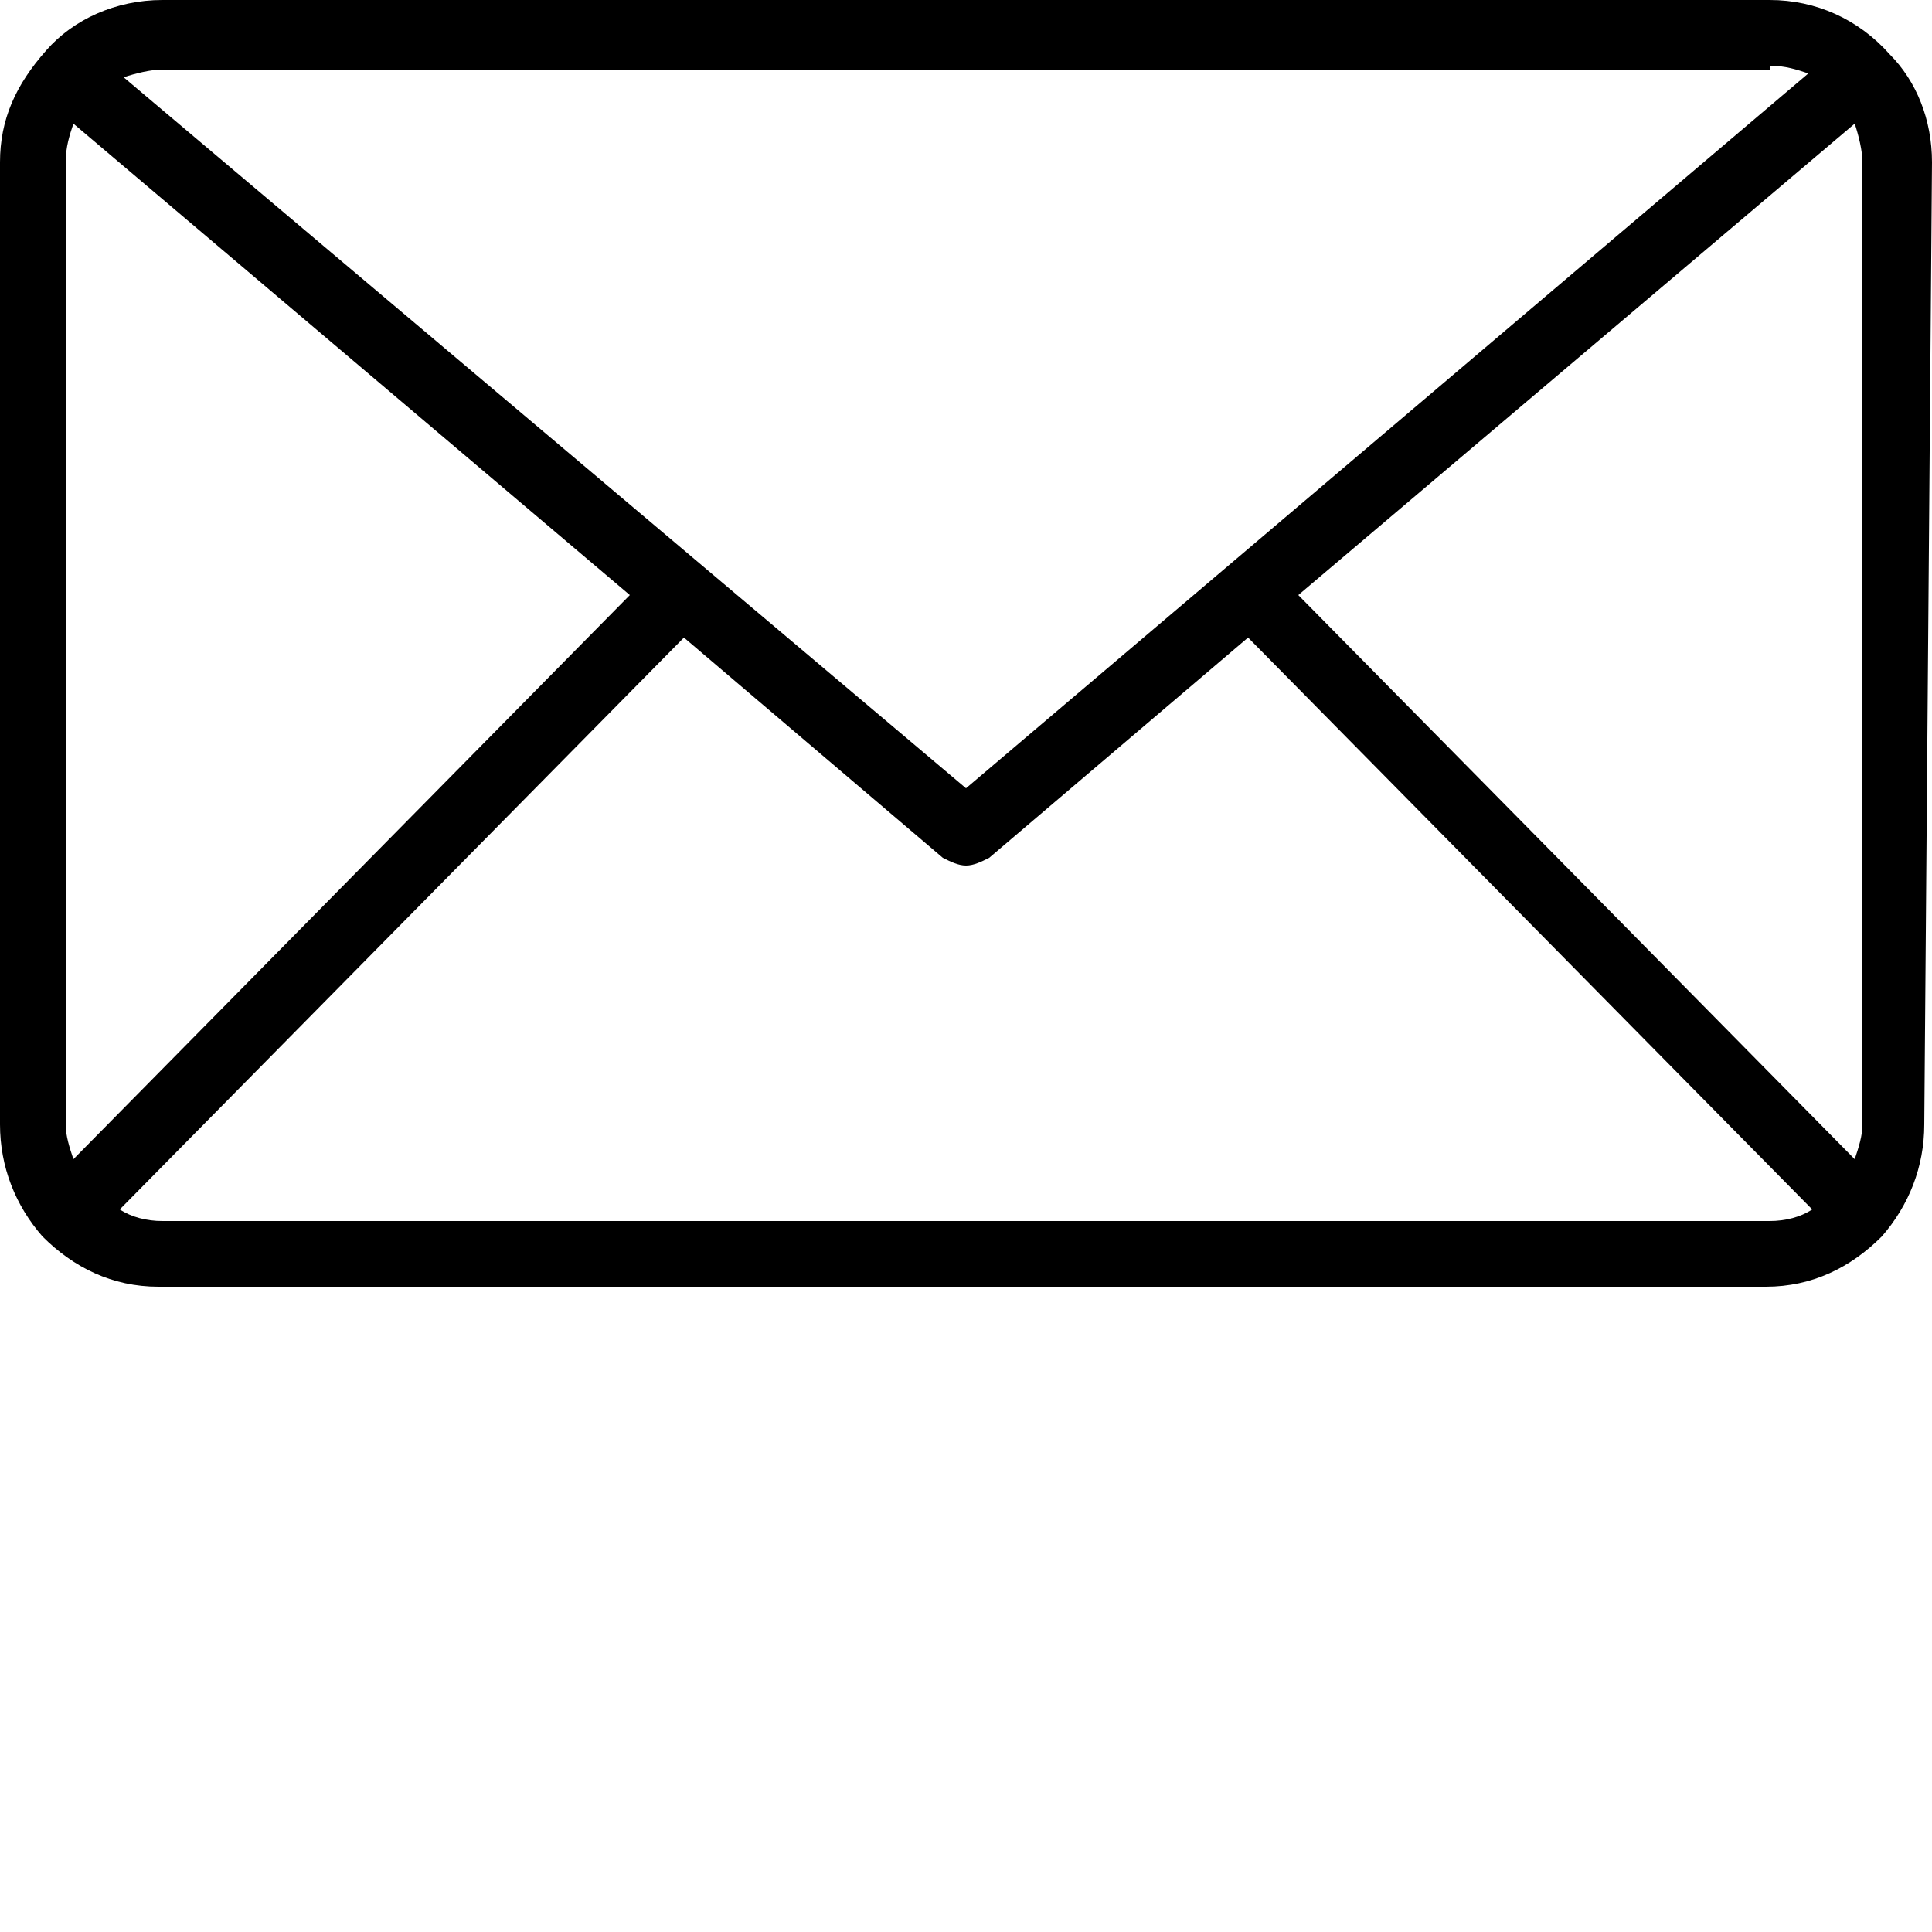<?xml version="1.0" encoding="utf-8"?>
<!-- Generator: Adobe Illustrator 21.0.2, SVG Export Plug-In . SVG Version: 6.00 Build 0)  -->
<svg version="1.1" id="Layer_1" xmlns="http://www.w3.org/2000/svg" xmlns:xlink="http://www.w3.org/1999/xlink" x="0px" y="0px"
	 width="50px" height="50px" viewBox="0 0 50 50" style="enable-background:new 0 0 50 50;" xml:space="preserve">
<style type="text/css">
	.st0{fill-rule:evenodd;clip-rule:evenodd;fill:#FFFFFF;}
	.st1{fill-rule:evenodd;clip-rule:evenodd;fill:#212121;}
	.st2{fill-rule:evenodd;clip-rule:evenodd;}
</style>
<line class="st0" x1="174.6" y1="1058" x2="174.6" y2="-1006"/>
<g>
	<path class="st1" d="M78.7,148.1c0-3.9-1.5-7.4-3.9-10.1c0-0.1,0-0.1-0.1-0.2c0,0-0.1-0.1-0.1-0.1c-2.8-2.9-6.6-4.8-10.9-4.8H-86
		c-4.3,0-8.2,1.9-10.9,4.8c0,0-0.1,0.1-0.1,0.1c0,0.1-0.1,0.1-0.1,0.2c-2.4,2.7-3.9,6.2-3.9,10.1v89.5c0,4,1.6,7.6,4.1,10.3
		c0,0.1,0.1,0.1,0.1,0.2c0,0,0,0,0.1,0c2.8,2.9,6.6,4.6,10.8,4.6H63.6c4.3,0,8.1-1.8,10.8-4.6c0,0,0,0,0.1,0
		c0.1-0.1,0.1-0.1,0.1-0.2c2.5-2.7,4.1-6.3,4.1-10.3L78.7,148.1L78.7,148.1L78.7,148.1z M19.9,188.1l51.8-43.7
		c0.5,1.1,0.8,2.4,0.8,3.7v89.5c0,1.2-0.2,2.3-0.7,3.3L19.9,188.1L19.9,188.1z M63.6,139.2c1.3,0,2.5,0.3,3.7,0.8l-78.5,66.1
		L-89.7,140c1.1-0.5,2.4-0.8,3.7-0.8H63.6L63.6,139.2z M-94.2,241c-0.4-1-0.7-2.2-0.7-3.3v-89.5c0-1.3,0.3-2.6,0.8-3.7l51.8,43.7
		L-94.2,241L-94.2,241z M-86,246.5c-1.4,0-2.8-0.4-4-1l52.5-53.4l24.3,20.5c0.6,0.5,1.3,0.7,2,0.7c0.7,0,1.4-0.2,2-0.7l24.3-20.5
		l52.5,53.4c-1.2,0.6-2.5,1-4,1H-86z"/>
</g>
<line class="st0" x1="174.6" y1="1058" x2="174.6" y2="-1006"/>
<g>
	<path class="st1" d="M78.7,148.1c0-3.9-1.5-7.4-3.9-10.1c0-0.1,0-0.1-0.1-0.2c0,0-0.1-0.1-0.1-0.1c-2.8-2.9-6.6-4.8-10.9-4.8H-86
		c-4.3,0-8.2,1.9-10.9,4.8c0,0-0.1,0.1-0.1,0.1c0,0.1-0.1,0.1-0.1,0.2c-2.4,2.7-3.9,6.2-3.9,10.1v89.5c0,4,1.6,7.6,4.1,10.3
		c0,0.1,0.1,0.1,0.1,0.2c0,0,0,0,0.1,0c2.8,2.9,6.6,4.6,10.8,4.6H63.6c4.3,0,8.1-1.8,10.8-4.6c0,0,0,0,0.1,0
		c0.1-0.1,0.1-0.1,0.1-0.2c2.5-2.7,4.1-6.3,4.1-10.3L78.7,148.1L78.7,148.1L78.7,148.1z M19.9,188.1l51.8-43.7
		c0.5,1.1,0.8,2.4,0.8,3.7v89.5c0,1.2-0.2,2.3-0.7,3.3L19.9,188.1L19.9,188.1z M63.6,139.2c1.3,0,2.5,0.3,3.7,0.8l-78.5,66.1
		L-89.7,140c1.1-0.5,2.4-0.8,3.7-0.8H63.6L63.6,139.2z M-94.2,241c-0.4-1-0.7-2.2-0.7-3.3v-89.5c0-1.3,0.3-2.6,0.8-3.7l51.8,43.7
		L-94.2,241L-94.2,241z M-86,246.5c-1.4,0-2.8-0.4-4-1l52.5-53.4l24.3,20.5c0.6,0.5,1.3,0.7,2,0.7c0.7,0,1.4-0.2,2-0.7l24.3-20.5
		l52.5,53.4c-1.2,0.6-2.5,1-4,1H-86z"/>
</g>
<g>
	<path class="st2" d="M50,4.2c0-1.1-0.4-2.1-1.1-2.8c0,0,0,0,0,0c0,0,0,0,0,0C48.1,0.5,47,0,45.8,0H4.2C3,0,1.9,0.5,1.2,1.3
		c0,0,0,0,0,0c0,0,0,0,0,0C0.4,2.2,0,3.1,0,4.2v24.9c0,1.1,0.4,2.1,1.1,2.9c0,0,0,0,0,0c0,0,0,0,0,0c0.8,0.8,1.8,1.3,3,1.3h41.6
		c1.2,0,2.2-0.5,3-1.3c0,0,0,0,0,0c0,0,0,0,0,0c0.7-0.8,1.1-1.8,1.1-2.9L50,4.2L50,4.2L50,4.2z M33.6,15.4L48,3.2
		c0.1,0.3,0.2,0.7,0.2,1v24.9c0,0.3-0.1,0.6-0.2,0.9L33.6,15.4L33.6,15.4z M45.8,1.7c0.4,0,0.7,0.1,1,0.2L25,20.4L3.2,2
		c0.3-0.1,0.7-0.2,1-0.2H45.8L45.8,1.7z M1.9,30c-0.1-0.3-0.2-0.6-0.2-0.9V4.2c0-0.4,0.1-0.7,0.2-1l14.4,12.2L1.9,30L1.9,30z
		 M4.2,31.6c-0.4,0-0.8-0.1-1.1-0.3l14.6-14.8l6.7,5.7c0.2,0.1,0.4,0.2,0.6,0.2c0.2,0,0.4-0.1,0.6-0.2l6.7-5.7l14.6,14.8
		c-0.3,0.2-0.7,0.3-1.1,0.3H4.2z"/>
</g>
</svg>
